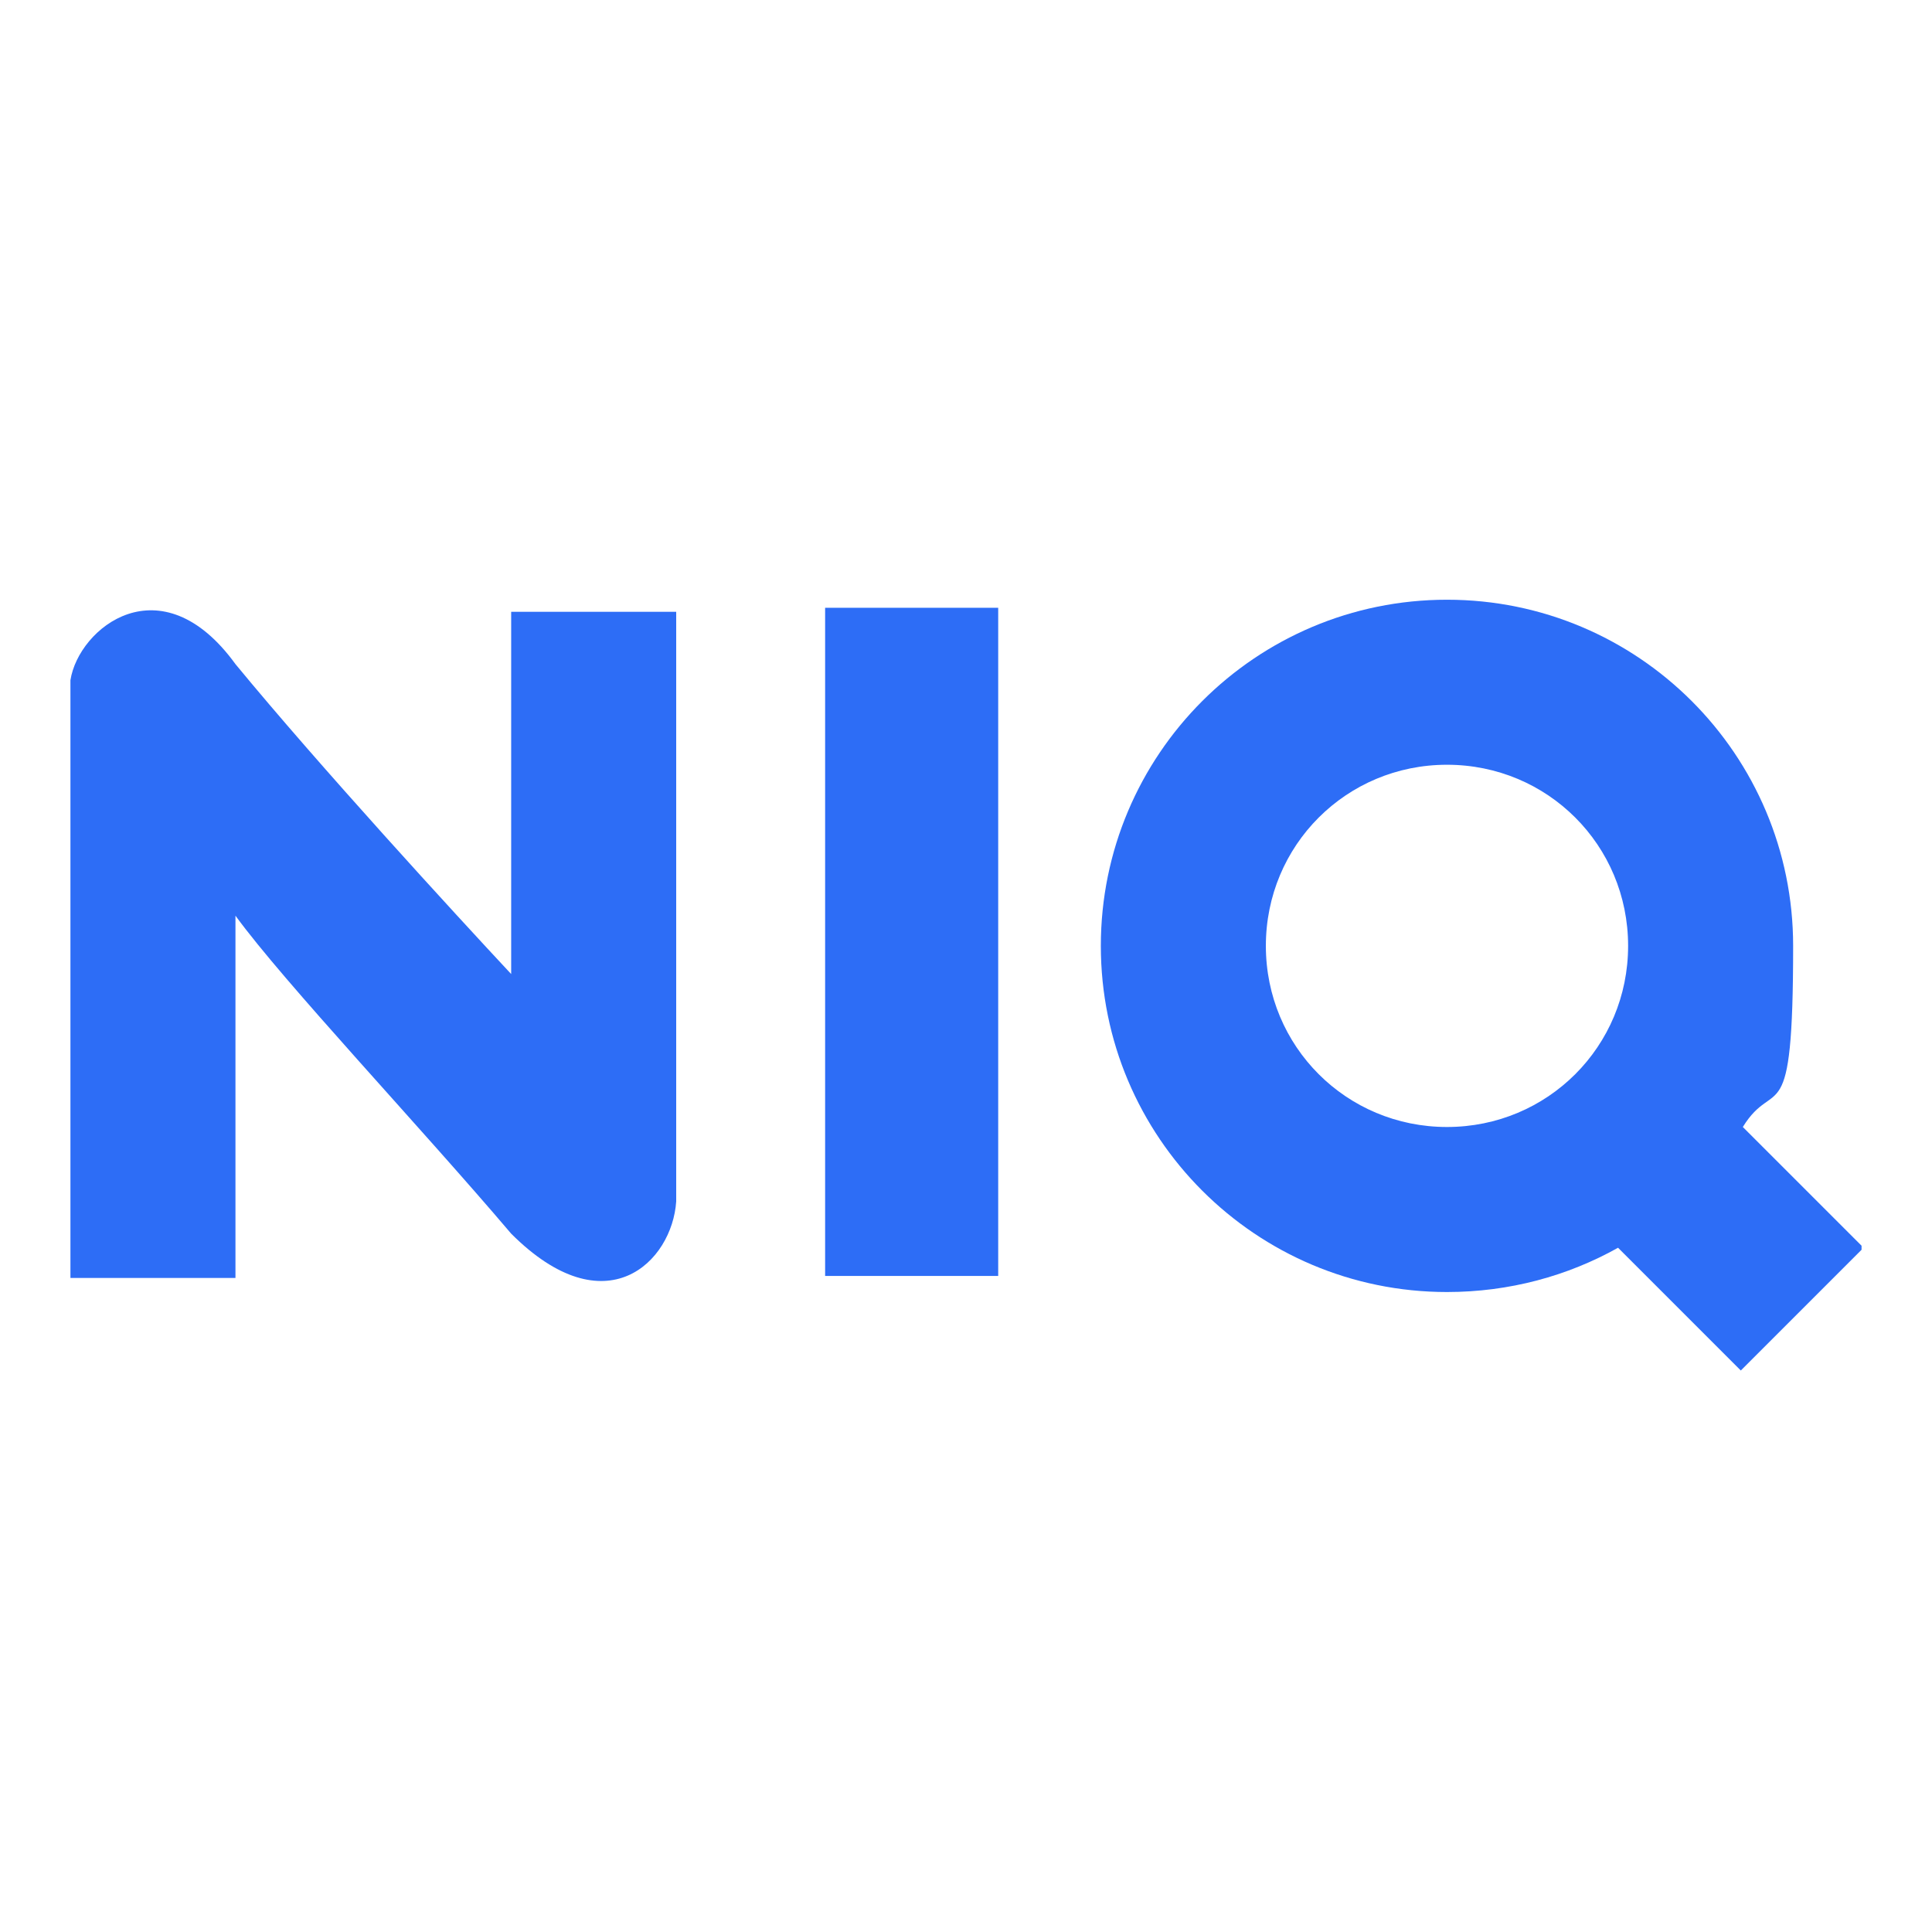 <svg id="Layer_1" xmlns="http://www.w3.org/2000/svg" version="1.1" viewBox="0 0 96 96"><defs><clipPath id="clippath"><path fill="none" d="M3.5 29.8h89v38.3h-89z"/></clipPath></defs><g clip-path="url(#clippath)" fill="#2d6df6"><path d="M11.7 63.5v-18c2.4 3.3 9.2 10.5 13.7 15.8 4.7 4.7 8 1.4 8.2-1.6V30.4h-8.2v18c-2.8-3-9.5-10.3-13.7-15.4-3.7-5.1-7.8-1.8-8.2.8v29.7h8.2zM41 30.2h8.6v33.2H41z"/><path d="M80.4 62c-2.5 1.4-5.4 2.2-8.5 2.2-9.5 0-17.2-7.7-17.2-17.2s7.7-17.2 17.2-17.2S89.1 37.5 89.1 47s-.9 6.4-2.5 9l6 6-6.1 6.1-6.1-6.1zm.5-15c0 5-4 9-9 9s-9-4-9-9 4-9 9-9 9 4 9 9z" fill-rule="evenodd"/></g></svg>
